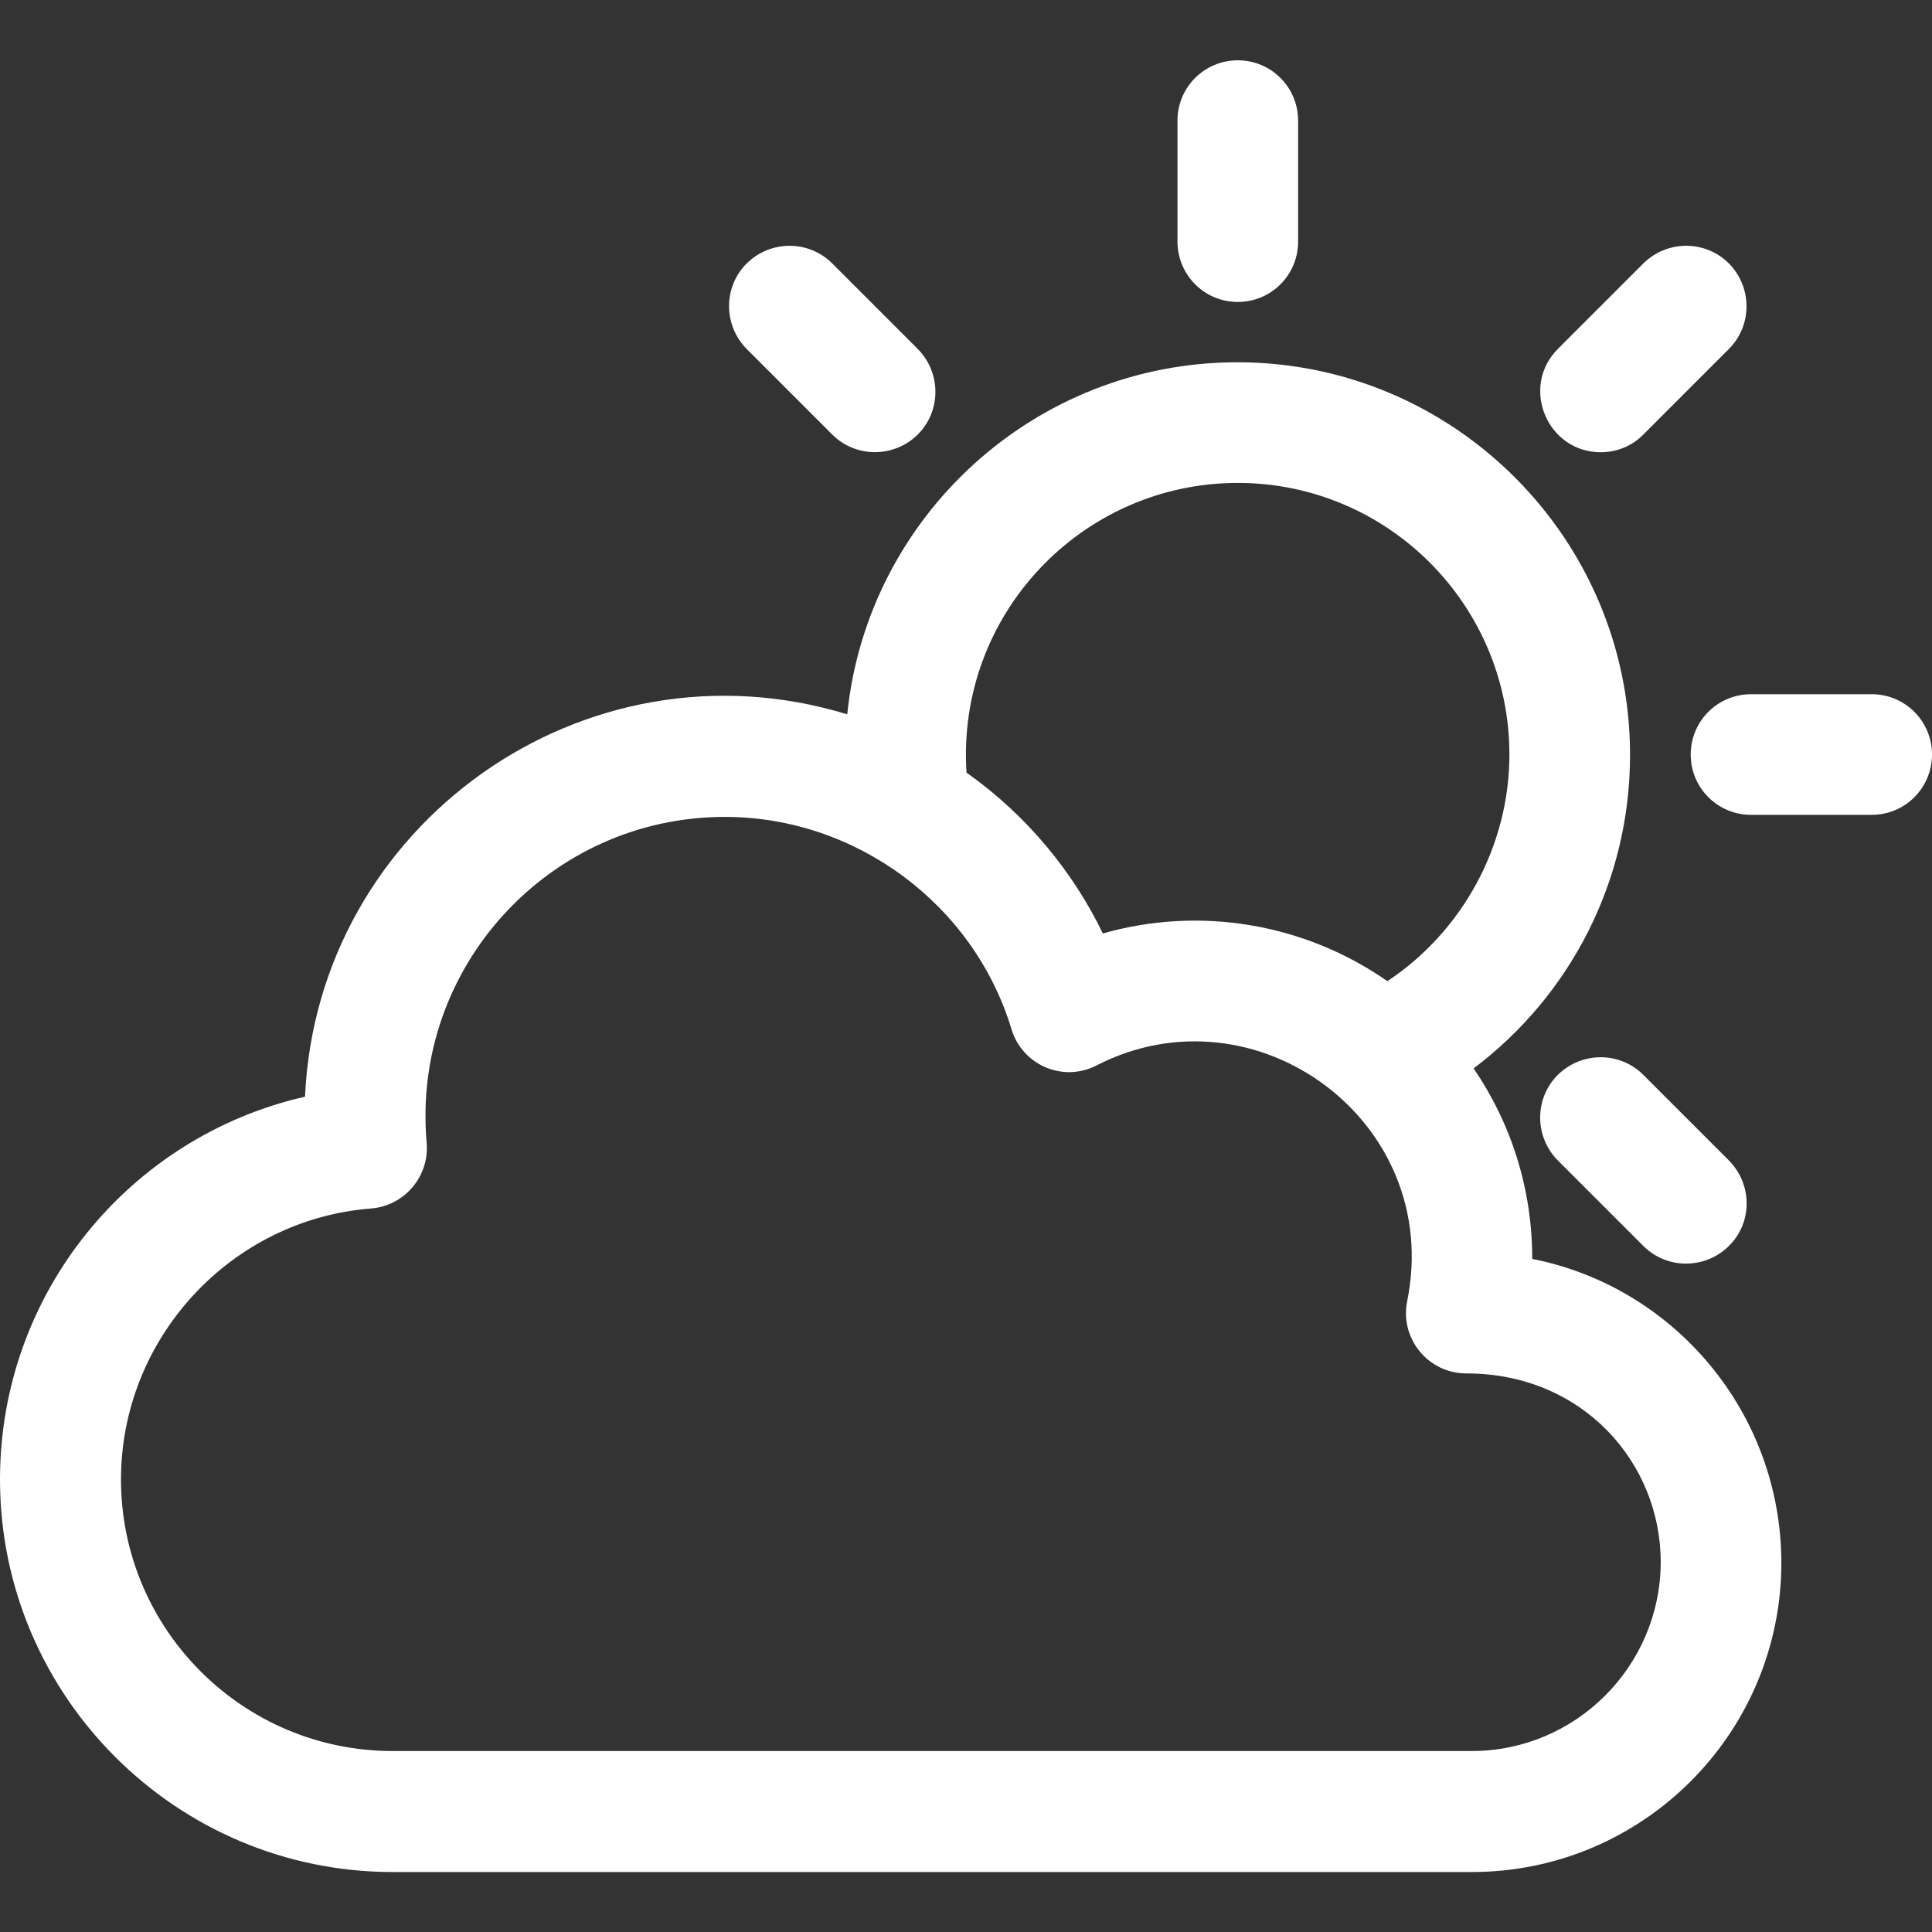 <?xml version="1.0" encoding="utf-8"?>
<!-- Generator: Adobe Illustrator 25.2.3, SVG Export Plug-In . SVG Version: 6.00 Build 0)  -->
<svg version="1.1" id="Layer_1" xmlns="http://www.w3.org/2000/svg" xmlns:xlink="http://www.w3.org/1999/xlink" x="0px" y="0px"
	 viewBox="0 0 566.9 566.9" style="enable-background:new 0 0 566.9 566.9;" xml:space="preserve">
<rect x="0" y="0" width="566.9" height="566.9" fill="#333333" stroke="none"/>
<style type="text/css">
	.st0{fill:#FFFFFF;}
</style>
<g>
	<g>
		<path class="st0" d="M449.6,369.4c0-20.5-6.1-39.6-17.2-55.9c28.4-21.4,45.9-55,45.9-92c0-63.5-51.7-115.2-115.2-115.2
			c-59.5,0-108.6,45.3-114.5,103.3C171.4,186,93.1,242,89.5,321.8C38,333.5,0,379.5,0,434.1c0,63.5,51.7,115.2,115.2,115.2h316.7
			c50.1,0,90.8-40.7,90.8-90.8C522.6,414.4,491.2,377.6,449.6,369.4L449.6,369.4z M363.2,141.7c44,0,79.7,35.8,79.7,79.7
			c0,26.8-13.8,51.9-35.8,66.5c-24.4-17-55-22.1-83.5-14c-8.7-18-22.2-34.6-40-47.2C280.6,180.3,317.5,141.7,363.2,141.7
			L363.2,141.7z M431.8,513.8H115.2c-44,0-79.7-35.8-79.7-79.7c0-41.4,32.2-76.3,73.4-79.5c9.8-0.8,17.1-9.4,16.3-19.2
			c-4.6-51.6,36.1-95.7,87.5-95.7c38.4,0,73,25.6,84.1,62.3c3.2,10.6,15.2,15.7,25,10.6c46.6-23.9,101.8,16.5,91.1,69.2
			c-2.2,10.9,6.1,21.2,17.4,21.2c34.1,0,57,26.2,57,55.4C487.2,488.9,462.4,513.8,431.8,513.8L431.8,513.8z"/>
		<path class="st0" d="M363.2,88.6c9.8,0,17.7-7.9,17.7-17.7V35.4c0-9.8-7.9-17.7-17.7-17.7s-17.7,7.9-17.7,17.7v35.4
			C345.5,80.7,353.4,88.6,363.2,88.6z"/>
		<path class="st0" d="M549.2,203.7h-35.4c-9.8,0-17.7,7.9-17.7,17.7s7.9,17.7,17.7,17.7h35.4c9.8,0,17.7-7.9,17.7-17.7
			S559,203.7,549.2,203.7z"/>
		<path class="st0" d="M457.1,315.4c-6.9,6.9-6.9,18.1,0,25.1l25.1,25.1c6.9,6.9,18.1,6.9,25.1,0s6.9-18.1,0-25.1l-25.1-25.1
			C475.3,308.5,464.1,308.5,457.1,315.4z"/>
		<path class="st0" d="M244.2,127.5c6.9,6.9,18.1,6.9,25.1,0c6.9-6.9,6.9-18.1,0-25.1l-25.1-25.1c-6.9-6.9-18.1-6.9-25.1,0
			c-6.9,6.9-6.9,18.1,0,25.1L244.2,127.5z"/>
		<path class="st0" d="M469.7,132.7c4.5,0,9.1-1.7,12.5-5.2l25.1-25.1c6.9-6.9,6.9-18.1,0-25.1c-6.9-6.9-18.1-6.9-25.1,0l-25.1,25.1
			C446,113.6,454,132.7,469.7,132.7L469.7,132.7z"/>
	</g>
</g>
</svg>
